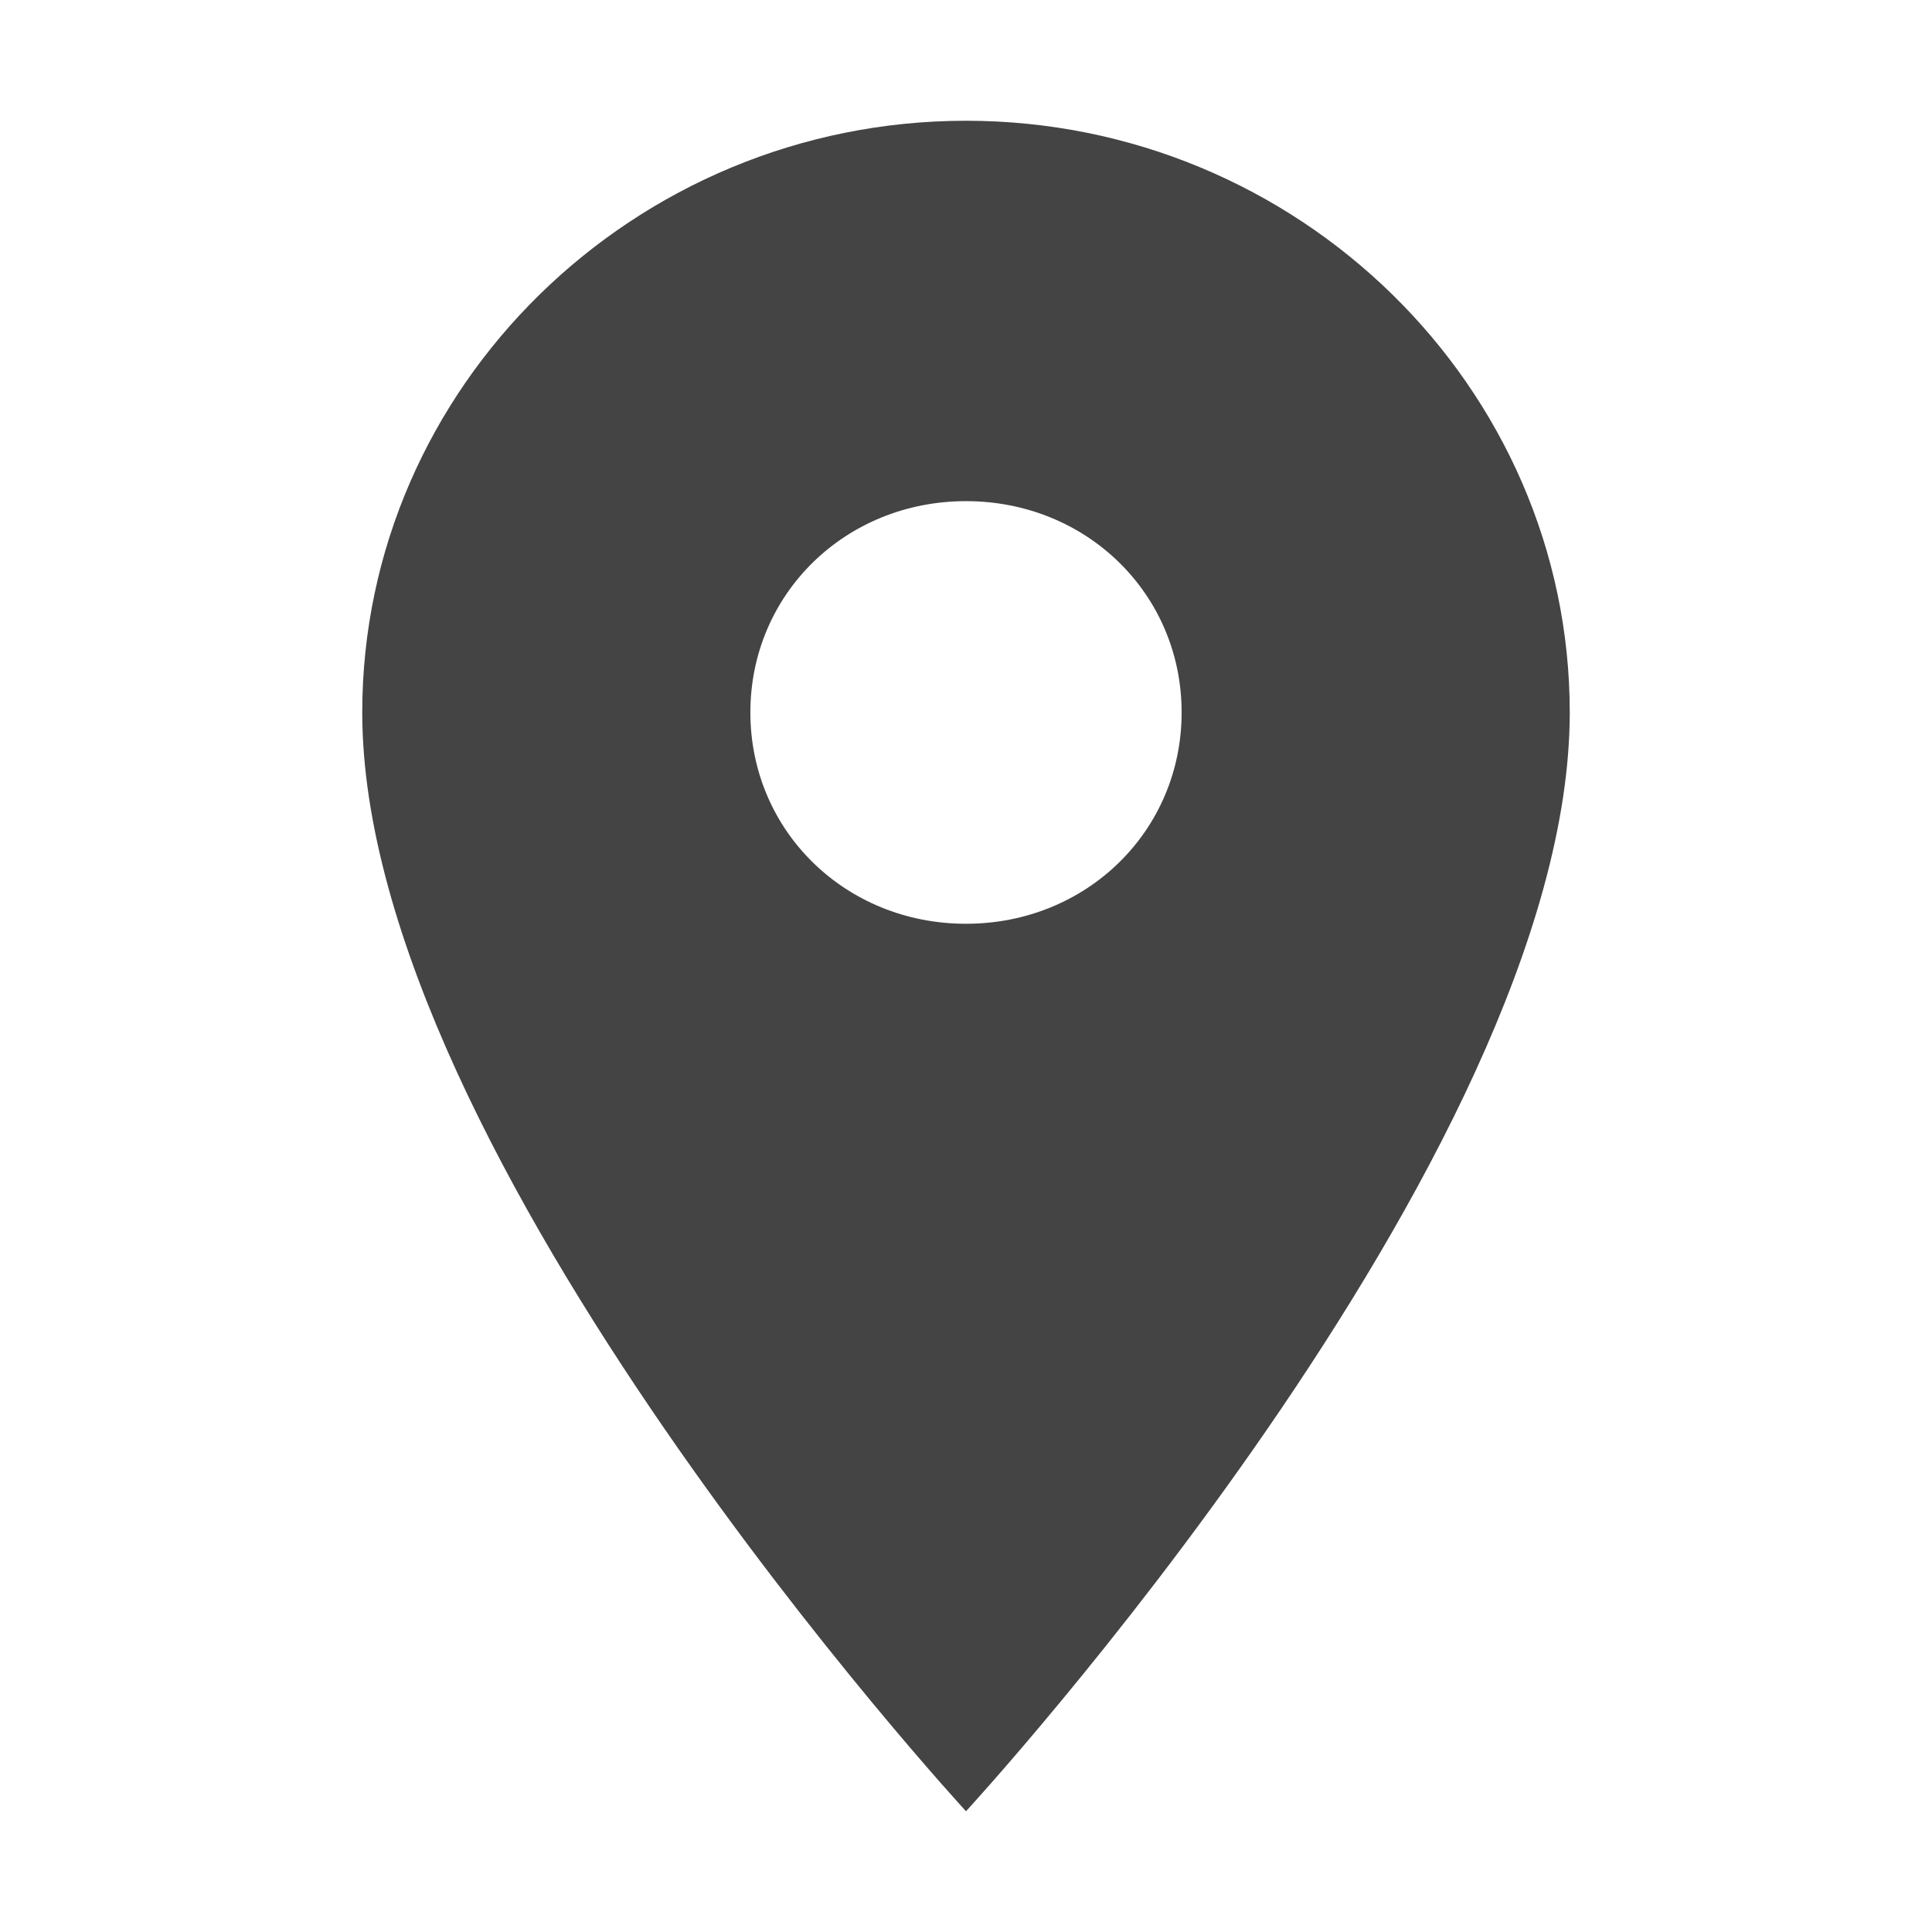 <svg width="28" height="28" viewBox="0 0 28 28" fill="none" xmlns="http://www.w3.org/2000/svg">
<path d="M14 1.75C9.187 1.75 5.25 5.609 5.25 10.325C5.25 16.756 14 26.25 14 26.25C14 26.25 22.75 16.756 22.75 10.325C22.75 5.609 18.813 1.75 14 1.75ZM14 13.388C12.25 13.388 10.875 12.04 10.875 10.325C10.875 8.61 12.25 7.263 14 7.263C15.75 7.263 17.125 8.61 17.125 10.325C17.125 12.04 15.75 13.388 14 13.388Z" fill="#444444"/>
</svg>
